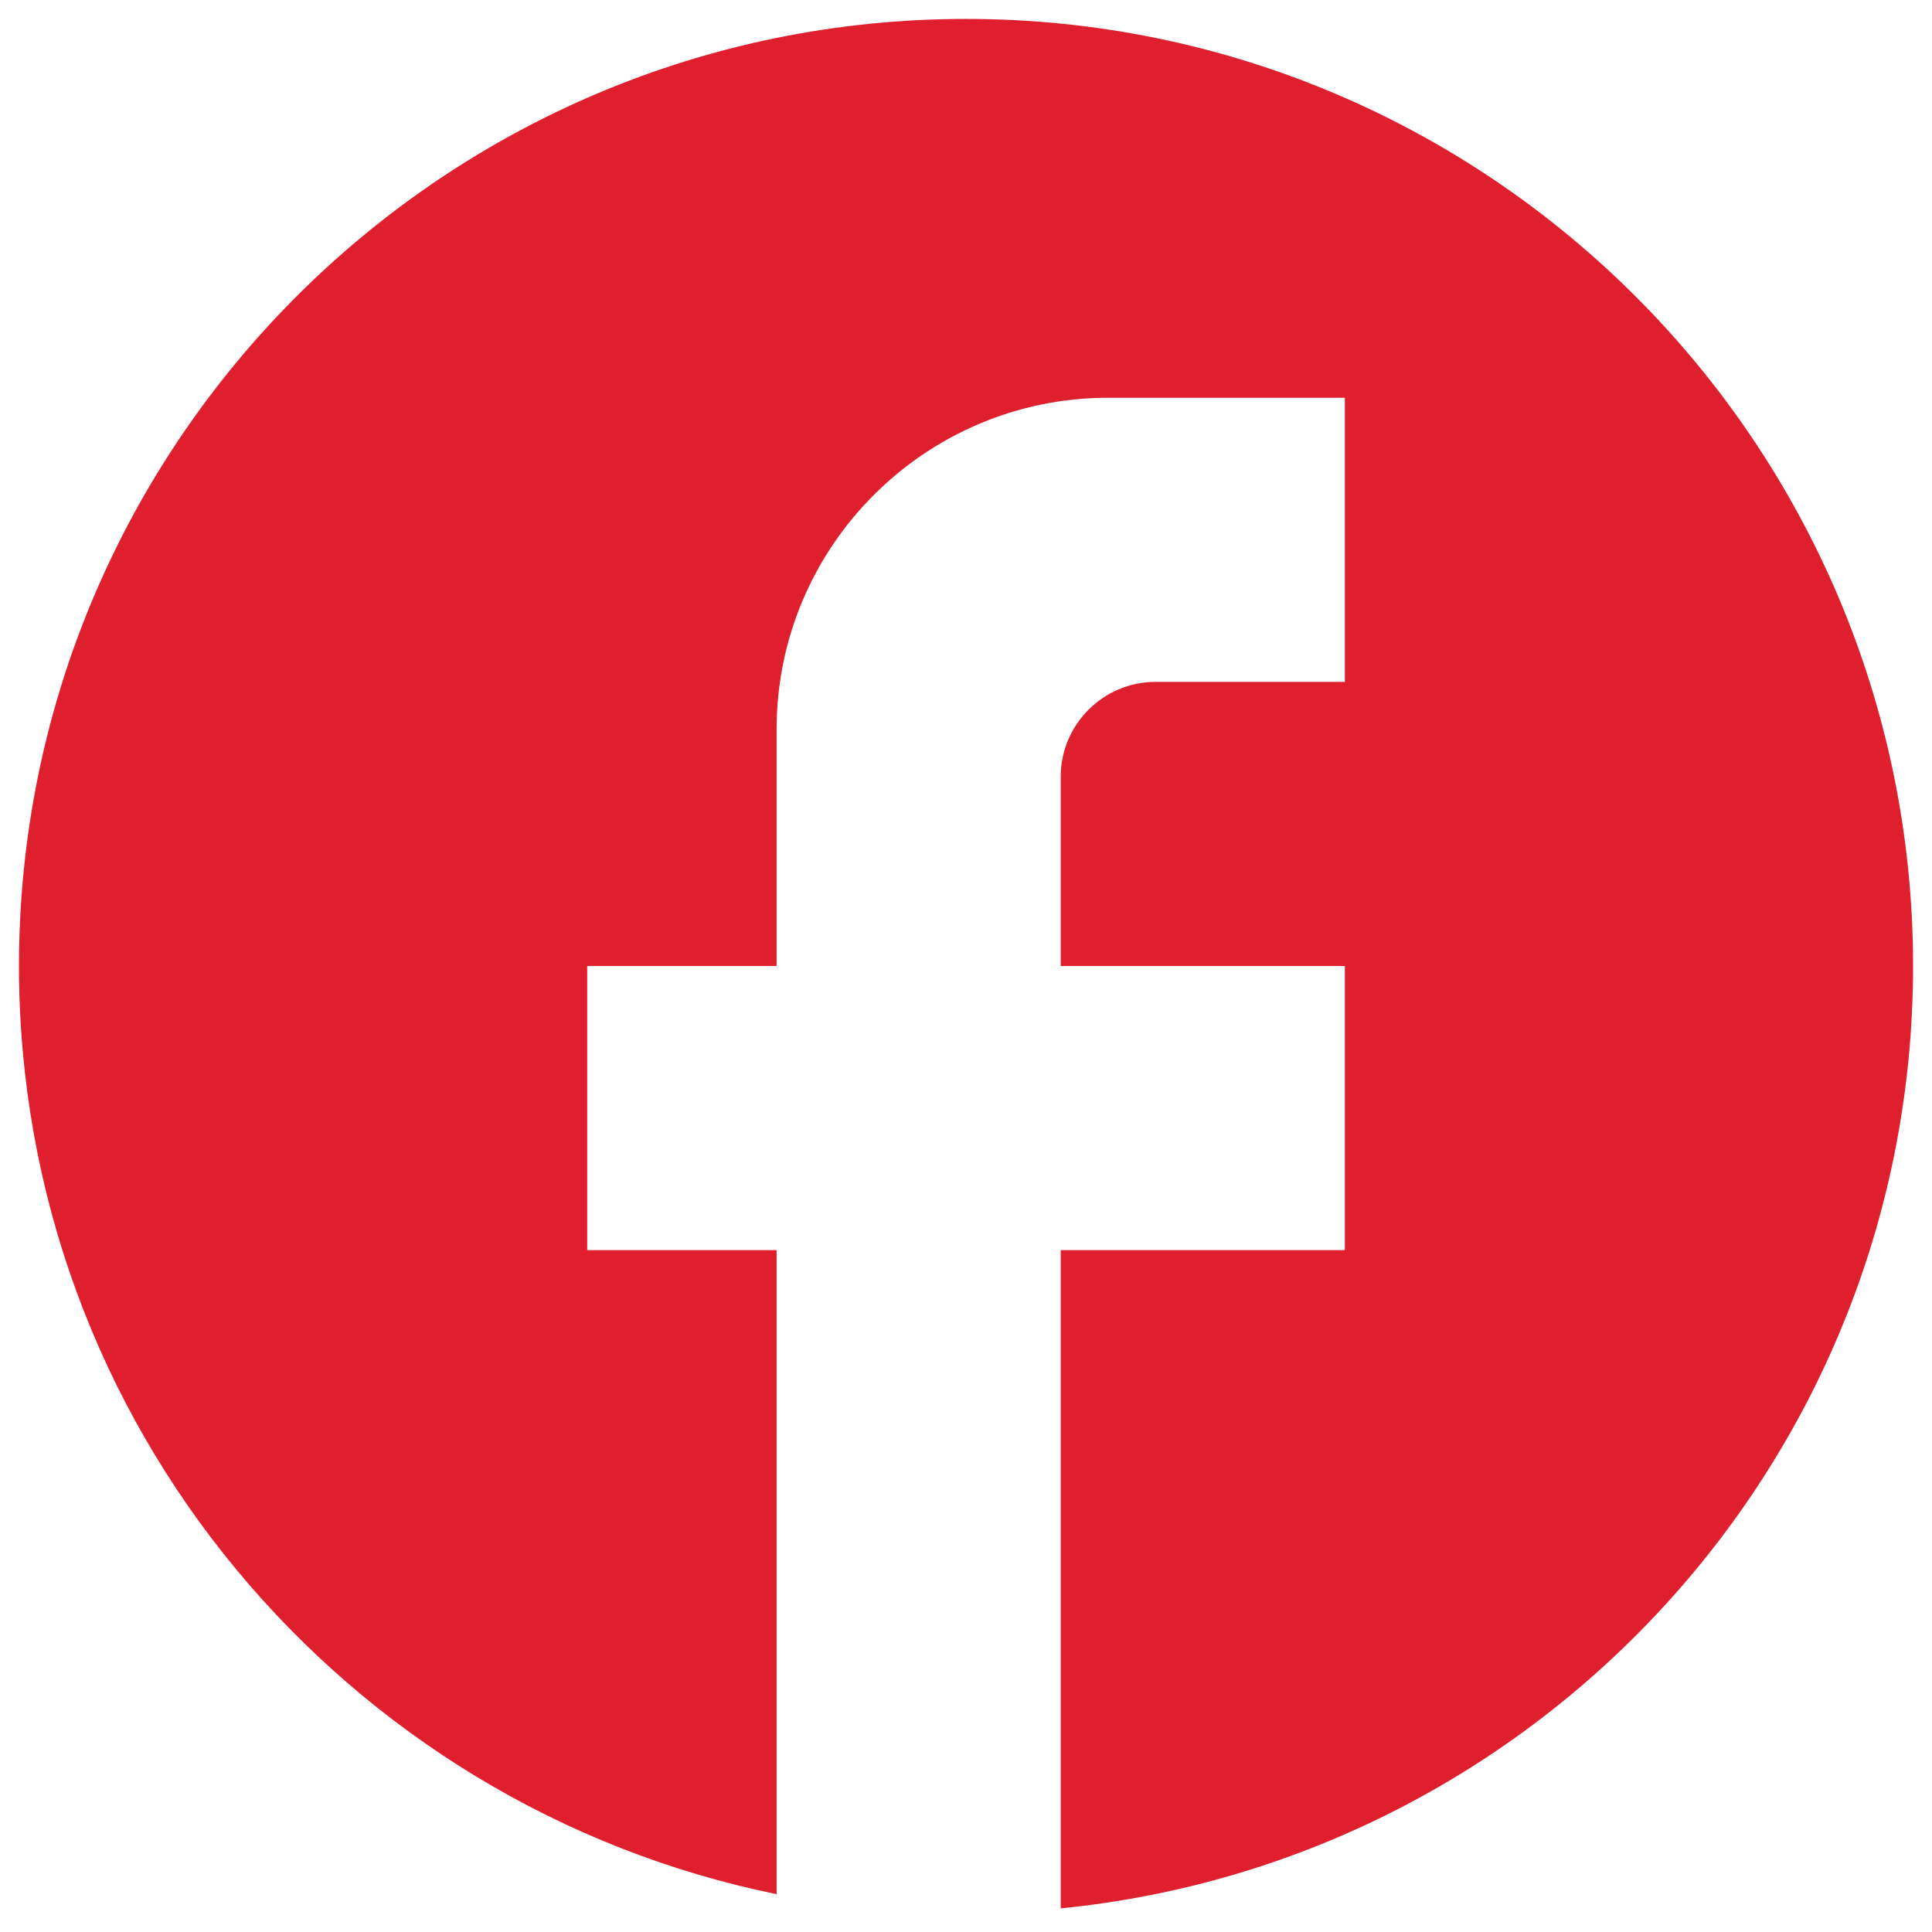 <svg width="34" height="34" viewBox="0 0 34 34" fill="none" xmlns="http://www.w3.org/2000/svg">
<path d="M33.667 17C33.667 7.8 26.201 0.333 17.001 0.333C7.801 0.333 0.334 7.8 0.334 17C0.334 25.067 6.067 31.784 13.667 33.334V22H10.334V17H13.667V12.834C13.667 9.617 16.284 7 19.501 7H23.667V12H20.334C19.417 12 18.667 12.75 18.667 13.667V17H23.667V22H18.667V33.584C27.084 32.75 33.667 25.65 33.667 17Z" fill="#df1f2e"/>
</svg>
